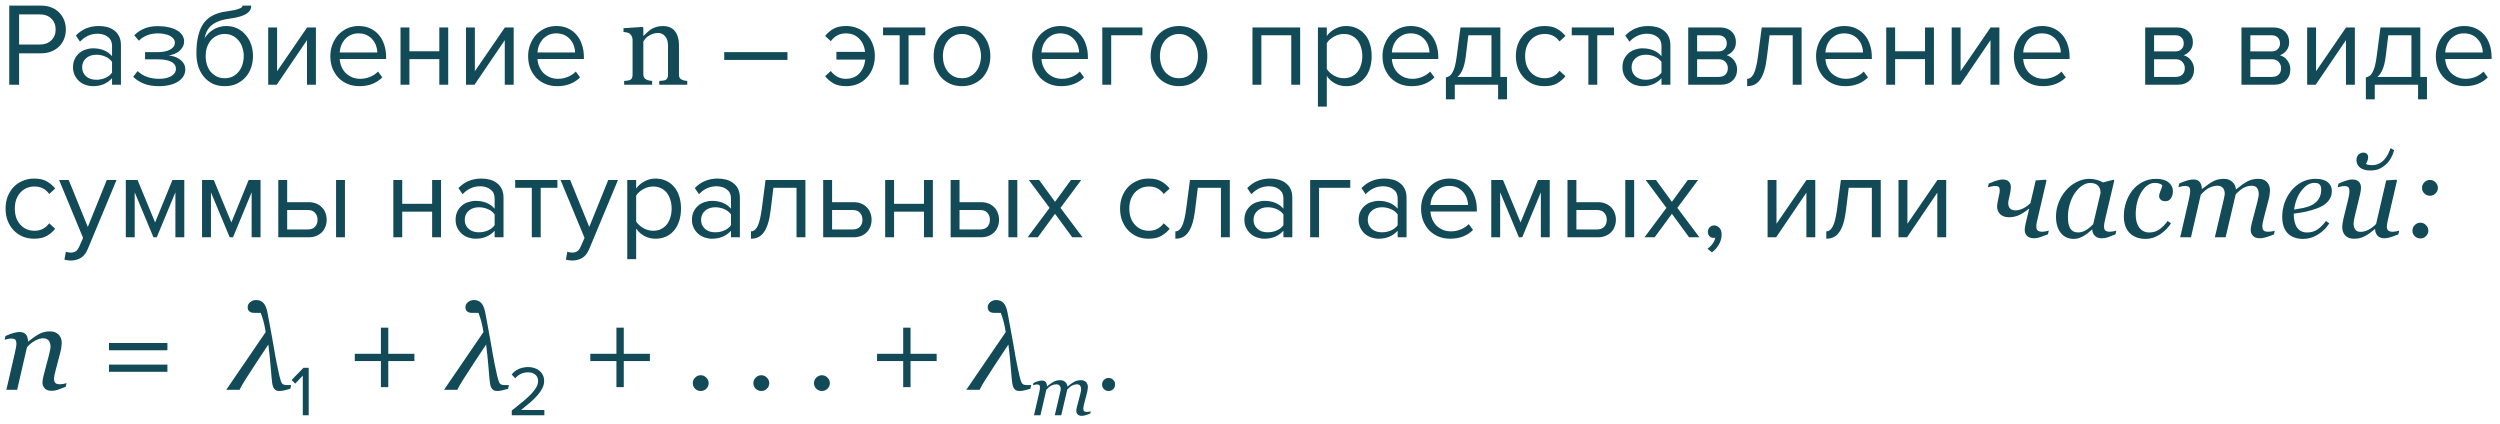 <?xml version="1.0" encoding="UTF-8"?> <svg xmlns="http://www.w3.org/2000/svg" width="295" height="50" viewBox="0 0 295 50" fill="none"> <path d="M1.092 10V0.662H4.844C5.311 0.662 5.726 0.737 6.09 0.886C6.454 1.035 6.757 1.241 7 1.502C7.252 1.754 7.443 2.053 7.574 2.398C7.705 2.734 7.77 3.093 7.77 3.476C7.77 3.859 7.705 4.223 7.574 4.568C7.443 4.904 7.252 5.203 7 5.464C6.748 5.716 6.44 5.917 6.076 6.066C5.712 6.215 5.301 6.29 4.844 6.29H2.254V10H1.092ZM4.704 5.254C5.264 5.254 5.712 5.091 6.048 4.764C6.393 4.437 6.566 4.008 6.566 3.476C6.566 2.944 6.393 2.515 6.048 2.188C5.712 1.861 5.264 1.698 4.704 1.698H2.254V5.254H4.704ZM13.221 10V9.23C12.652 9.855 11.905 10.168 10.981 10.168C10.692 10.168 10.407 10.121 10.127 10.028C9.847 9.935 9.595 9.795 9.371 9.608C9.147 9.412 8.965 9.174 8.825 8.894C8.685 8.614 8.615 8.292 8.615 7.928C8.615 7.555 8.685 7.228 8.825 6.948C8.965 6.668 9.147 6.435 9.371 6.248C9.595 6.061 9.847 5.926 10.127 5.842C10.407 5.749 10.692 5.702 10.981 5.702C11.448 5.702 11.868 5.777 12.241 5.926C12.624 6.075 12.951 6.309 13.221 6.626V5.408C13.221 4.951 13.058 4.601 12.731 4.358C12.414 4.106 12.008 3.98 11.513 3.98C10.72 3.98 10.029 4.293 9.441 4.918L8.951 4.19C9.67 3.443 10.571 3.07 11.653 3.07C12.008 3.07 12.344 3.112 12.661 3.196C12.979 3.28 13.254 3.415 13.487 3.602C13.73 3.779 13.921 4.013 14.061 4.302C14.201 4.591 14.271 4.941 14.271 5.352V10H13.221ZM11.359 9.412C11.733 9.412 12.083 9.342 12.409 9.202C12.745 9.062 13.016 8.852 13.221 8.572V7.298C13.016 7.018 12.745 6.808 12.409 6.668C12.083 6.528 11.733 6.458 11.359 6.458C10.865 6.458 10.463 6.598 10.155 6.878C9.847 7.149 9.693 7.503 9.693 7.942C9.693 8.371 9.847 8.726 10.155 9.006C10.463 9.277 10.865 9.412 11.359 9.412ZM18.77 10.168C18.089 10.168 17.491 10.07 16.978 9.874C16.474 9.669 16.054 9.398 15.718 9.062L16.236 8.39C16.553 8.689 16.927 8.917 17.356 9.076C17.795 9.225 18.266 9.3 18.77 9.3C19.377 9.3 19.858 9.193 20.212 8.978C20.576 8.763 20.758 8.479 20.758 8.124C20.758 7.919 20.702 7.746 20.59 7.606C20.478 7.457 20.324 7.34 20.128 7.256C19.942 7.163 19.718 7.097 19.456 7.06C19.204 7.023 18.929 7.004 18.63 7.004H17.118V6.15H18.63C18.91 6.15 19.172 6.127 19.414 6.08C19.657 6.033 19.867 5.963 20.044 5.87C20.231 5.777 20.375 5.66 20.478 5.52C20.581 5.38 20.632 5.212 20.632 5.016C20.632 4.857 20.581 4.713 20.478 4.582C20.375 4.442 20.235 4.325 20.058 4.232C19.89 4.139 19.685 4.069 19.442 4.022C19.2 3.966 18.938 3.938 18.658 3.938C17.715 3.938 16.959 4.227 16.39 4.806L15.844 4.162C16.162 3.835 16.549 3.574 17.006 3.378C17.463 3.182 18 3.084 18.616 3.084C19.073 3.084 19.489 3.126 19.862 3.21C20.245 3.285 20.572 3.401 20.842 3.56C21.122 3.709 21.337 3.896 21.486 4.12C21.645 4.344 21.724 4.601 21.724 4.89C21.724 5.142 21.663 5.366 21.542 5.562C21.43 5.758 21.285 5.926 21.108 6.066C20.931 6.197 20.735 6.304 20.52 6.388C20.305 6.463 20.1 6.514 19.904 6.542C20.1 6.561 20.31 6.603 20.534 6.668C20.767 6.733 20.982 6.836 21.178 6.976C21.374 7.107 21.538 7.275 21.668 7.48C21.799 7.676 21.864 7.914 21.864 8.194C21.864 8.474 21.794 8.735 21.654 8.978C21.514 9.221 21.309 9.431 21.038 9.608C20.777 9.785 20.455 9.921 20.072 10.014C19.689 10.117 19.256 10.168 18.77 10.168ZM26.522 9.23C26.886 9.23 27.203 9.16 27.474 9.02C27.754 8.871 27.987 8.679 28.174 8.446C28.37 8.203 28.514 7.923 28.608 7.606C28.71 7.289 28.762 6.953 28.762 6.598C28.762 6.262 28.71 5.94 28.608 5.632C28.514 5.315 28.37 5.039 28.174 4.806C27.987 4.563 27.754 4.372 27.474 4.232C27.203 4.083 26.886 4.008 26.522 4.008C26.158 4.008 25.836 4.083 25.556 4.232C25.276 4.372 25.038 4.563 24.842 4.806C24.655 5.039 24.51 5.315 24.408 5.632C24.314 5.94 24.268 6.262 24.268 6.598C24.268 6.953 24.314 7.289 24.408 7.606C24.51 7.923 24.655 8.203 24.842 8.446C25.038 8.679 25.276 8.871 25.556 9.02C25.836 9.16 26.158 9.23 26.522 9.23ZM26.522 10.168C25.999 10.168 25.532 10.075 25.122 9.888C24.711 9.692 24.361 9.421 24.072 9.076C23.782 8.731 23.558 8.325 23.4 7.858C23.25 7.382 23.176 6.864 23.176 6.304C23.176 5.483 23.25 4.778 23.4 4.19C23.549 3.593 23.768 3.098 24.058 2.706C24.356 2.314 24.725 2.011 25.164 1.796C25.612 1.572 26.13 1.423 26.718 1.348C27.091 1.292 27.399 1.241 27.642 1.194C27.884 1.138 28.076 1.082 28.216 1.026C28.365 0.97 28.468 0.914 28.524 0.858C28.589 0.802 28.622 0.737 28.622 0.662H29.644C29.644 0.942 29.56 1.175 29.392 1.362C29.224 1.539 29.009 1.684 28.748 1.796C28.486 1.908 28.197 1.997 27.88 2.062C27.572 2.127 27.273 2.179 26.984 2.216C26.48 2.291 26.06 2.398 25.724 2.538C25.388 2.678 25.112 2.846 24.898 3.042C24.683 3.238 24.515 3.462 24.394 3.714C24.282 3.957 24.198 4.223 24.142 4.512C24.263 4.316 24.408 4.134 24.576 3.966C24.744 3.789 24.935 3.635 25.15 3.504C25.364 3.373 25.598 3.271 25.85 3.196C26.111 3.112 26.391 3.07 26.69 3.07C27.166 3.07 27.6 3.163 27.992 3.35C28.384 3.537 28.715 3.793 28.986 4.12C29.266 4.437 29.48 4.811 29.63 5.24C29.779 5.669 29.854 6.122 29.854 6.598C29.854 7.083 29.779 7.545 29.63 7.984C29.48 8.413 29.261 8.791 28.972 9.118C28.682 9.435 28.332 9.692 27.922 9.888C27.511 10.075 27.044 10.168 26.522 10.168ZM31.648 10V3.238H32.698V8.404L36.24 3.238H37.276V10H36.226V4.736L32.656 10H31.648ZM42.424 10.168C41.92 10.168 41.458 10.084 41.038 9.916C40.618 9.739 40.254 9.496 39.946 9.188C39.648 8.871 39.41 8.497 39.232 8.068C39.064 7.629 38.98 7.144 38.98 6.612C38.98 6.127 39.064 5.669 39.232 5.24C39.4 4.801 39.629 4.423 39.918 4.106C40.217 3.789 40.567 3.537 40.968 3.35C41.379 3.163 41.827 3.07 42.312 3.07C42.826 3.07 43.283 3.163 43.684 3.35C44.086 3.537 44.426 3.793 44.706 4.12C44.986 4.447 45.196 4.834 45.336 5.282C45.486 5.721 45.56 6.192 45.56 6.696V6.962H40.086C40.105 7.279 40.175 7.583 40.296 7.872C40.418 8.152 40.581 8.399 40.786 8.614C41.001 8.819 41.253 8.987 41.542 9.118C41.832 9.239 42.158 9.3 42.522 9.3C42.914 9.3 43.292 9.225 43.656 9.076C44.02 8.927 44.338 8.717 44.608 8.446L45.112 9.132C44.776 9.468 44.384 9.725 43.936 9.902C43.488 10.079 42.984 10.168 42.424 10.168ZM44.524 6.192C44.524 5.94 44.478 5.683 44.384 5.422C44.3 5.151 44.165 4.909 43.978 4.694C43.801 4.47 43.572 4.288 43.292 4.148C43.012 4.008 42.681 3.938 42.298 3.938C41.934 3.938 41.617 4.008 41.346 4.148C41.076 4.288 40.847 4.465 40.66 4.68C40.483 4.895 40.343 5.137 40.24 5.408C40.147 5.669 40.096 5.931 40.086 6.192H44.524ZM47.261 10V3.238H48.311V6.052H51.839V3.238H52.889V10H51.839V6.976H48.311V10H47.261ZM54.986 10V3.238H56.035V8.404L59.578 3.238H60.614V10H59.563V4.736L55.993 10H54.986ZM65.762 10.168C65.258 10.168 64.796 10.084 64.376 9.916C63.956 9.739 63.592 9.496 63.284 9.188C62.986 8.871 62.748 8.497 62.57 8.068C62.402 7.629 62.318 7.144 62.318 6.612C62.318 6.127 62.402 5.669 62.57 5.24C62.738 4.801 62.967 4.423 63.256 4.106C63.555 3.789 63.905 3.537 64.306 3.35C64.717 3.163 65.165 3.07 65.65 3.07C66.163 3.07 66.621 3.163 67.022 3.35C67.424 3.537 67.764 3.793 68.044 4.12C68.324 4.447 68.534 4.834 68.674 5.282C68.823 5.721 68.898 6.192 68.898 6.696V6.962H63.424C63.443 7.279 63.513 7.583 63.634 7.872C63.755 8.152 63.919 8.399 64.124 8.614C64.339 8.819 64.591 8.987 64.88 9.118C65.169 9.239 65.496 9.3 65.86 9.3C66.252 9.3 66.63 9.225 66.994 9.076C67.358 8.927 67.675 8.717 67.946 8.446L68.45 9.132C68.114 9.468 67.722 9.725 67.274 9.902C66.826 10.079 66.322 10.168 65.762 10.168ZM67.862 6.192C67.862 5.94 67.816 5.683 67.722 5.422C67.638 5.151 67.503 4.909 67.316 4.694C67.139 4.47 66.91 4.288 66.63 4.148C66.35 4.008 66.019 3.938 65.636 3.938C65.272 3.938 64.955 4.008 64.684 4.148C64.413 4.288 64.185 4.465 63.998 4.68C63.821 4.895 63.681 5.137 63.578 5.408C63.485 5.669 63.434 5.931 63.424 6.192H67.862ZM81.095 10H77.793V9.549C77.898 9.54 78.012 9.531 78.135 9.521C78.262 9.512 78.367 9.494 78.449 9.467C78.577 9.426 78.67 9.355 78.73 9.255C78.793 9.15 78.825 9.016 78.825 8.852V5.386C78.825 4.907 78.711 4.538 78.483 4.278C78.26 4.019 77.987 3.889 77.663 3.889C77.421 3.889 77.201 3.927 77 4.005C76.799 4.078 76.622 4.169 76.467 4.278C76.316 4.383 76.196 4.497 76.105 4.62C76.018 4.739 75.954 4.834 75.913 4.907V8.783C75.913 8.938 75.945 9.066 76.009 9.166C76.073 9.266 76.168 9.344 76.296 9.398C76.392 9.444 76.494 9.478 76.603 9.501C76.717 9.524 76.834 9.54 76.952 9.549V10H73.65V9.549C73.755 9.54 73.862 9.531 73.972 9.521C74.086 9.512 74.184 9.494 74.266 9.467C74.393 9.426 74.487 9.355 74.546 9.255C74.61 9.15 74.642 9.016 74.642 8.852V4.688C74.642 4.534 74.607 4.392 74.539 4.265C74.475 4.132 74.384 4.025 74.266 3.943C74.179 3.889 74.076 3.85 73.958 3.827C73.84 3.8 73.712 3.782 73.575 3.772V3.328L75.817 3.178L75.913 3.273V4.224H75.947C76.057 4.114 76.193 3.984 76.357 3.834C76.522 3.679 76.676 3.554 76.822 3.458C76.991 3.349 77.191 3.257 77.424 3.185C77.656 3.112 77.918 3.075 78.21 3.075C78.857 3.075 79.336 3.278 79.645 3.684C79.96 4.085 80.117 4.62 80.117 5.29V8.797C80.117 8.956 80.144 9.086 80.199 9.187C80.254 9.282 80.347 9.357 80.48 9.412C80.589 9.458 80.682 9.49 80.76 9.508C80.842 9.526 80.954 9.54 81.095 9.549V10ZM85.459 7.074V6.15H92.921V7.074H85.459ZM99.845 10.168C99.229 10.168 98.725 10.056 98.333 9.832C97.951 9.608 97.629 9.328 97.367 8.992L98.039 8.376C98.497 8.992 99.085 9.3 99.803 9.3C100.457 9.3 100.984 9.095 101.385 8.684C101.787 8.264 102.025 7.713 102.099 7.032H98.697V6.122H102.085C102.001 5.459 101.759 4.932 101.357 4.54C100.965 4.139 100.447 3.938 99.803 3.938C99.075 3.938 98.487 4.246 98.039 4.862L97.367 4.246C97.629 3.91 97.951 3.63 98.333 3.406C98.725 3.182 99.229 3.07 99.845 3.07C100.349 3.07 100.811 3.163 101.231 3.35C101.651 3.527 102.006 3.775 102.295 4.092C102.594 4.409 102.823 4.783 102.981 5.212C103.149 5.641 103.233 6.108 103.233 6.612C103.233 7.116 103.149 7.587 102.981 8.026C102.823 8.455 102.594 8.829 102.295 9.146C102.006 9.463 101.651 9.715 101.231 9.902C100.811 10.079 100.349 10.168 99.845 10.168ZM106.161 10V4.162H104.201V3.238H109.185V4.162H107.211V10H106.161ZM113.516 10.168C113.002 10.168 112.536 10.075 112.116 9.888C111.705 9.701 111.355 9.449 111.066 9.132C110.776 8.805 110.552 8.427 110.394 7.998C110.244 7.569 110.17 7.107 110.17 6.612C110.17 6.127 110.244 5.669 110.394 5.24C110.552 4.801 110.776 4.423 111.066 4.106C111.355 3.789 111.705 3.537 112.116 3.35C112.536 3.163 113.002 3.07 113.516 3.07C114.029 3.07 114.491 3.163 114.902 3.35C115.322 3.537 115.676 3.789 115.966 4.106C116.255 4.423 116.474 4.801 116.624 5.24C116.782 5.669 116.862 6.127 116.862 6.612C116.862 7.107 116.782 7.569 116.624 7.998C116.474 8.427 116.255 8.805 115.966 9.132C115.676 9.449 115.322 9.701 114.902 9.888C114.491 10.075 114.029 10.168 113.516 10.168ZM113.516 9.23C113.88 9.23 114.197 9.16 114.468 9.02C114.748 8.871 114.981 8.679 115.168 8.446C115.364 8.203 115.508 7.923 115.602 7.606C115.704 7.289 115.756 6.957 115.756 6.612C115.756 6.267 115.704 5.94 115.602 5.632C115.508 5.315 115.364 5.039 115.168 4.806C114.981 4.563 114.748 4.372 114.468 4.232C114.197 4.083 113.88 4.008 113.516 4.008C113.152 4.008 112.83 4.083 112.55 4.232C112.27 4.372 112.032 4.563 111.836 4.806C111.649 5.039 111.504 5.315 111.402 5.632C111.308 5.94 111.262 6.267 111.262 6.612C111.262 6.957 111.308 7.289 111.402 7.606C111.504 7.923 111.649 8.203 111.836 8.446C112.032 8.679 112.27 8.871 112.55 9.02C112.83 9.16 113.152 9.23 113.516 9.23ZM125.235 10.168C124.731 10.168 124.269 10.084 123.849 9.916C123.429 9.739 123.065 9.496 122.757 9.188C122.458 8.871 122.22 8.497 122.043 8.068C121.875 7.629 121.791 7.144 121.791 6.612C121.791 6.127 121.875 5.669 122.043 5.24C122.211 4.801 122.439 4.423 122.729 4.106C123.027 3.789 123.377 3.537 123.779 3.35C124.189 3.163 124.637 3.07 125.123 3.07C125.636 3.07 126.093 3.163 126.495 3.35C126.896 3.537 127.237 3.793 127.517 4.12C127.797 4.447 128.007 4.834 128.147 5.282C128.296 5.721 128.371 6.192 128.371 6.696V6.962H122.897C122.915 7.279 122.985 7.583 123.107 7.872C123.228 8.152 123.391 8.399 123.597 8.614C123.811 8.819 124.063 8.987 124.353 9.118C124.642 9.239 124.969 9.3 125.333 9.3C125.725 9.3 126.103 9.225 126.467 9.076C126.831 8.927 127.148 8.717 127.419 8.446L127.923 9.132C127.587 9.468 127.195 9.725 126.747 9.902C126.299 10.079 125.795 10.168 125.235 10.168ZM127.335 6.192C127.335 5.94 127.288 5.683 127.195 5.422C127.111 5.151 126.975 4.909 126.789 4.694C126.611 4.47 126.383 4.288 126.103 4.148C125.823 4.008 125.491 3.938 125.109 3.938C124.745 3.938 124.427 4.008 124.157 4.148C123.886 4.288 123.657 4.465 123.471 4.68C123.293 4.895 123.153 5.137 123.051 5.408C122.957 5.669 122.906 5.931 122.897 6.192H127.335ZM134.803 4.162H131.121V10H130.071V3.238H134.803V4.162ZM139.123 10.168C138.61 10.168 138.143 10.075 137.723 9.888C137.312 9.701 136.962 9.449 136.673 9.132C136.384 8.805 136.16 8.427 136.001 7.998C135.852 7.569 135.777 7.107 135.777 6.612C135.777 6.127 135.852 5.669 136.001 5.24C136.16 4.801 136.384 4.423 136.673 4.106C136.962 3.789 137.312 3.537 137.723 3.35C138.143 3.163 138.61 3.07 139.123 3.07C139.636 3.07 140.098 3.163 140.509 3.35C140.929 3.537 141.284 3.789 141.573 4.106C141.862 4.423 142.082 4.801 142.231 5.24C142.39 5.669 142.469 6.127 142.469 6.612C142.469 7.107 142.39 7.569 142.231 7.998C142.082 8.427 141.862 8.805 141.573 9.132C141.284 9.449 140.929 9.701 140.509 9.888C140.098 10.075 139.636 10.168 139.123 10.168ZM139.123 9.23C139.487 9.23 139.804 9.16 140.075 9.02C140.355 8.871 140.588 8.679 140.775 8.446C140.971 8.203 141.116 7.923 141.209 7.606C141.312 7.289 141.363 6.957 141.363 6.612C141.363 6.267 141.312 5.94 141.209 5.632C141.116 5.315 140.971 5.039 140.775 4.806C140.588 4.563 140.355 4.372 140.075 4.232C139.804 4.083 139.487 4.008 139.123 4.008C138.759 4.008 138.437 4.083 138.157 4.232C137.877 4.372 137.639 4.563 137.443 4.806C137.256 5.039 137.112 5.315 137.009 5.632C136.916 5.94 136.869 6.267 136.869 6.612C136.869 6.957 136.916 7.289 137.009 7.606C137.112 7.923 137.256 8.203 137.443 8.446C137.639 8.679 137.877 8.871 138.157 9.02C138.437 9.16 138.759 9.23 139.123 9.23ZM152.368 10V4.162H148.84V10H147.79V3.238H153.418V10H152.368ZM158.847 10.168C158.38 10.168 157.951 10.065 157.559 9.86C157.167 9.655 156.836 9.361 156.565 8.978V12.576H155.515V3.238H156.565V4.246C156.808 3.901 157.13 3.621 157.531 3.406C157.932 3.182 158.371 3.07 158.847 3.07C159.295 3.07 159.701 3.154 160.065 3.322C160.438 3.481 160.756 3.714 161.017 4.022C161.288 4.321 161.493 4.689 161.633 5.128C161.782 5.567 161.857 6.061 161.857 6.612C161.857 7.163 161.782 7.657 161.633 8.096C161.493 8.535 161.288 8.908 161.017 9.216C160.756 9.524 160.438 9.762 160.065 9.93C159.701 10.089 159.295 10.168 158.847 10.168ZM158.581 9.23C158.917 9.23 159.22 9.165 159.491 9.034C159.762 8.903 159.99 8.721 160.177 8.488C160.364 8.255 160.504 7.979 160.597 7.662C160.7 7.335 160.751 6.985 160.751 6.612C160.751 6.239 160.7 5.893 160.597 5.576C160.504 5.259 160.364 4.983 160.177 4.75C159.99 4.517 159.762 4.335 159.491 4.204C159.22 4.073 158.917 4.008 158.581 4.008C158.161 4.008 157.764 4.115 157.391 4.33C157.027 4.535 156.752 4.787 156.565 5.086V8.138C156.752 8.437 157.027 8.693 157.391 8.908C157.764 9.123 158.161 9.23 158.581 9.23ZM166.579 10.168C166.075 10.168 165.613 10.084 165.193 9.916C164.773 9.739 164.409 9.496 164.101 9.188C163.802 8.871 163.564 8.497 163.387 8.068C163.219 7.629 163.135 7.144 163.135 6.612C163.135 6.127 163.219 5.669 163.387 5.24C163.555 4.801 163.783 4.423 164.073 4.106C164.371 3.789 164.721 3.537 165.123 3.35C165.533 3.163 165.981 3.07 166.467 3.07C166.98 3.07 167.437 3.163 167.839 3.35C168.24 3.537 168.581 3.793 168.861 4.12C169.141 4.447 169.351 4.834 169.491 5.282C169.64 5.721 169.715 6.192 169.715 6.696V6.962H164.241C164.259 7.279 164.329 7.583 164.451 7.872C164.572 8.152 164.735 8.399 164.941 8.614C165.155 8.819 165.407 8.987 165.697 9.118C165.986 9.239 166.313 9.3 166.677 9.3C167.069 9.3 167.447 9.225 167.811 9.076C168.175 8.927 168.492 8.717 168.763 8.446L169.267 9.132C168.931 9.468 168.539 9.725 168.091 9.902C167.643 10.079 167.139 10.168 166.579 10.168ZM168.679 6.192C168.679 5.94 168.632 5.683 168.539 5.422C168.455 5.151 168.319 4.909 168.133 4.694C167.955 4.47 167.727 4.288 167.447 4.148C167.167 4.008 166.835 3.938 166.453 3.938C166.089 3.938 165.771 4.008 165.501 4.148C165.23 4.288 165.001 4.465 164.815 4.68C164.637 4.895 164.497 5.137 164.395 5.408C164.301 5.669 164.25 5.931 164.241 6.192H168.679ZM170.617 9.132C170.776 9.104 170.916 9.048 171.037 8.964C171.168 8.88 171.285 8.745 171.387 8.558C171.499 8.371 171.597 8.119 171.681 7.802C171.765 7.485 171.84 7.074 171.905 6.57L172.339 3.238H177.043V9.076H177.827V11.722H176.777V10H171.667V11.722H170.617V9.132ZM172.955 6.696C172.871 7.34 172.745 7.849 172.577 8.222C172.419 8.595 172.218 8.88 171.975 9.076H175.993V4.162H173.263L172.955 6.696ZM182.245 10.168C181.741 10.168 181.279 10.079 180.859 9.902C180.448 9.715 180.094 9.463 179.795 9.146C179.506 8.829 179.277 8.455 179.109 8.026C178.95 7.587 178.871 7.116 178.871 6.612C178.871 6.108 178.95 5.641 179.109 5.212C179.277 4.783 179.506 4.409 179.795 4.092C180.094 3.775 180.448 3.527 180.859 3.35C181.279 3.163 181.741 3.07 182.245 3.07C182.861 3.07 183.36 3.182 183.743 3.406C184.135 3.63 184.462 3.91 184.723 4.246L184.023 4.89C183.799 4.582 183.542 4.358 183.253 4.218C182.973 4.078 182.656 4.008 182.301 4.008C181.937 4.008 181.61 4.073 181.321 4.204C181.041 4.335 180.798 4.517 180.593 4.75C180.388 4.983 180.229 5.259 180.117 5.576C180.014 5.893 179.963 6.239 179.963 6.612C179.963 6.985 180.014 7.335 180.117 7.662C180.229 7.979 180.388 8.255 180.593 8.488C180.798 8.721 181.041 8.903 181.321 9.034C181.61 9.165 181.937 9.23 182.301 9.23C183.01 9.23 183.584 8.936 184.023 8.348L184.723 8.992C184.462 9.328 184.135 9.608 183.743 9.832C183.36 10.056 182.861 10.168 182.245 10.168ZM187.427 10V4.162H185.467V3.238H190.451V4.162H188.477V10H187.427ZM196.055 10V9.23C195.486 9.855 194.739 10.168 193.815 10.168C193.526 10.168 193.241 10.121 192.961 10.028C192.681 9.935 192.429 9.795 192.205 9.608C191.981 9.412 191.799 9.174 191.659 8.894C191.519 8.614 191.449 8.292 191.449 7.928C191.449 7.555 191.519 7.228 191.659 6.948C191.799 6.668 191.981 6.435 192.205 6.248C192.429 6.061 192.681 5.926 192.961 5.842C193.241 5.749 193.526 5.702 193.815 5.702C194.282 5.702 194.702 5.777 195.075 5.926C195.458 6.075 195.785 6.309 196.055 6.626V5.408C196.055 4.951 195.892 4.601 195.565 4.358C195.248 4.106 194.842 3.98 194.347 3.98C193.554 3.98 192.863 4.293 192.275 4.918L191.785 4.19C192.504 3.443 193.405 3.07 194.487 3.07C194.842 3.07 195.178 3.112 195.495 3.196C195.813 3.28 196.088 3.415 196.321 3.602C196.564 3.779 196.755 4.013 196.895 4.302C197.035 4.591 197.105 4.941 197.105 5.352V10H196.055ZM194.193 9.412C194.567 9.412 194.917 9.342 195.243 9.202C195.579 9.062 195.85 8.852 196.055 8.572V7.298C195.85 7.018 195.579 6.808 195.243 6.668C194.917 6.528 194.567 6.458 194.193 6.458C193.699 6.458 193.297 6.598 192.989 6.878C192.681 7.149 192.527 7.503 192.527 7.942C192.527 8.371 192.681 8.726 192.989 9.006C193.297 9.277 193.699 9.412 194.193 9.412ZM199.21 10V3.238H202.934C203.531 3.238 203.998 3.401 204.334 3.728C204.67 4.045 204.838 4.461 204.838 4.974C204.838 5.385 204.726 5.721 204.502 5.982C204.287 6.243 204.035 6.421 203.746 6.514C203.914 6.561 204.073 6.635 204.222 6.738C204.371 6.841 204.502 6.967 204.614 7.116C204.726 7.265 204.815 7.429 204.88 7.606C204.945 7.783 204.978 7.97 204.978 8.166C204.978 8.717 204.805 9.16 204.46 9.496C204.115 9.832 203.629 10 203.004 10H199.21ZM202.794 9.076C203.13 9.076 203.396 8.987 203.592 8.81C203.788 8.623 203.886 8.367 203.886 8.04C203.886 7.769 203.793 7.527 203.606 7.312C203.419 7.097 203.149 6.99 202.794 6.99H200.26V9.076H202.794ZM202.752 6.066C203.079 6.066 203.326 5.977 203.494 5.8C203.671 5.623 203.76 5.399 203.76 5.128C203.76 4.829 203.671 4.596 203.494 4.428C203.326 4.251 203.079 4.162 202.752 4.162H200.26V6.066H202.752ZM206.164 9.3C206.481 9.3 206.743 9.095 206.948 8.684C207.153 8.273 207.321 7.569 207.452 6.57L207.886 3.238H212.59V10H211.54V4.162H208.81L208.502 6.696C208.427 7.331 208.325 7.867 208.194 8.306C208.063 8.745 207.9 9.104 207.704 9.384C207.517 9.655 207.293 9.855 207.032 9.986C206.78 10.107 206.491 10.168 206.164 10.168V9.3ZM217.739 10.168C217.235 10.168 216.773 10.084 216.353 9.916C215.933 9.739 215.569 9.496 215.261 9.188C214.962 8.871 214.724 8.497 214.547 8.068C214.379 7.629 214.295 7.144 214.295 6.612C214.295 6.127 214.379 5.669 214.547 5.24C214.715 4.801 214.943 4.423 215.233 4.106C215.531 3.789 215.881 3.537 216.283 3.35C216.693 3.163 217.141 3.07 217.627 3.07C218.14 3.07 218.597 3.163 218.999 3.35C219.4 3.537 219.741 3.793 220.021 4.12C220.301 4.447 220.511 4.834 220.651 5.282C220.8 5.721 220.875 6.192 220.875 6.696V6.962H215.401C215.419 7.279 215.489 7.583 215.611 7.872C215.732 8.152 215.895 8.399 216.101 8.614C216.315 8.819 216.567 8.987 216.857 9.118C217.146 9.239 217.473 9.3 217.837 9.3C218.229 9.3 218.607 9.225 218.971 9.076C219.335 8.927 219.652 8.717 219.923 8.446L220.427 9.132C220.091 9.468 219.699 9.725 219.251 9.902C218.803 10.079 218.299 10.168 217.739 10.168ZM219.839 6.192C219.839 5.94 219.792 5.683 219.699 5.422C219.615 5.151 219.479 4.909 219.293 4.694C219.115 4.47 218.887 4.288 218.607 4.148C218.327 4.008 217.995 3.938 217.613 3.938C217.249 3.938 216.931 4.008 216.661 4.148C216.39 4.288 216.161 4.465 215.975 4.68C215.797 4.895 215.657 5.137 215.555 5.408C215.461 5.669 215.41 5.931 215.401 6.192H219.839ZM222.575 10V3.238H223.625V6.052H227.153V3.238H228.203V10H227.153V6.976H223.625V10H222.575ZM230.3 10V3.238H231.35V8.404L234.892 3.238H235.928V10H234.878V4.736L231.308 10H230.3ZM241.077 10.168C240.573 10.168 240.111 10.084 239.691 9.916C239.271 9.739 238.907 9.496 238.599 9.188C238.3 8.871 238.062 8.497 237.885 8.068C237.717 7.629 237.633 7.144 237.633 6.612C237.633 6.127 237.717 5.669 237.885 5.24C238.053 4.801 238.281 4.423 238.571 4.106C238.869 3.789 239.219 3.537 239.621 3.35C240.031 3.163 240.479 3.07 240.965 3.07C241.478 3.07 241.935 3.163 242.337 3.35C242.738 3.537 243.079 3.793 243.359 4.12C243.639 4.447 243.849 4.834 243.989 5.282C244.138 5.721 244.213 6.192 244.213 6.696V6.962H238.739C238.757 7.279 238.827 7.583 238.949 7.872C239.07 8.152 239.233 8.399 239.439 8.614C239.653 8.819 239.905 8.987 240.195 9.118C240.484 9.239 240.811 9.3 241.175 9.3C241.567 9.3 241.945 9.225 242.309 9.076C242.673 8.927 242.99 8.717 243.261 8.446L243.765 9.132C243.429 9.468 243.037 9.725 242.589 9.902C242.141 10.079 241.637 10.168 241.077 10.168ZM243.177 6.192C243.177 5.94 243.13 5.683 243.037 5.422C242.953 5.151 242.817 4.909 242.631 4.694C242.453 4.47 242.225 4.288 241.945 4.148C241.665 4.008 241.333 3.938 240.951 3.938C240.587 3.938 240.269 4.008 239.999 4.148C239.728 4.288 239.499 4.465 239.313 4.68C239.135 4.895 238.995 5.137 238.893 5.408C238.799 5.669 238.748 5.931 238.739 6.192H243.177ZM253.132 10V3.238H256.856C257.453 3.238 257.92 3.401 258.256 3.728C258.592 4.045 258.76 4.461 258.76 4.974C258.76 5.385 258.648 5.721 258.424 5.982C258.209 6.243 257.957 6.421 257.668 6.514C257.836 6.561 257.995 6.635 258.144 6.738C258.293 6.841 258.424 6.967 258.536 7.116C258.648 7.265 258.737 7.429 258.802 7.606C258.867 7.783 258.9 7.97 258.9 8.166C258.9 8.717 258.727 9.16 258.382 9.496C258.037 9.832 257.551 10 256.926 10H253.132ZM256.716 9.076C257.052 9.076 257.318 8.987 257.514 8.81C257.71 8.623 257.808 8.367 257.808 8.04C257.808 7.769 257.715 7.527 257.528 7.312C257.341 7.097 257.071 6.99 256.716 6.99H254.182V9.076H256.716ZM256.674 6.066C257.001 6.066 257.248 5.977 257.416 5.8C257.593 5.623 257.682 5.399 257.682 5.128C257.682 4.829 257.593 4.596 257.416 4.428C257.248 4.251 257.001 4.162 256.674 4.162H254.182V6.066H256.674ZM264.493 10V3.238H268.217C268.815 3.238 269.281 3.401 269.617 3.728C269.953 4.045 270.121 4.461 270.121 4.974C270.121 5.385 270.009 5.721 269.785 5.982C269.571 6.243 269.319 6.421 269.029 6.514C269.197 6.561 269.356 6.635 269.505 6.738C269.655 6.841 269.785 6.967 269.897 7.116C270.009 7.265 270.098 7.429 270.163 7.606C270.229 7.783 270.261 7.97 270.261 8.166C270.261 8.717 270.089 9.16 269.743 9.496C269.398 9.832 268.913 10 268.287 10H264.493ZM268.077 9.076C268.413 9.076 268.679 8.987 268.875 8.81C269.071 8.623 269.169 8.367 269.169 8.04C269.169 7.769 269.076 7.527 268.889 7.312C268.703 7.097 268.432 6.99 268.077 6.99H265.543V9.076H268.077ZM268.035 6.066C268.362 6.066 268.609 5.977 268.777 5.8C268.955 5.623 269.043 5.399 269.043 5.128C269.043 4.829 268.955 4.596 268.777 4.428C268.609 4.251 268.362 4.162 268.035 4.162H265.543V6.066H268.035ZM272.245 10V3.238H273.295V8.404L276.837 3.238H277.873V10H276.823V4.736L273.253 10H272.245ZM279.172 9.132C279.331 9.104 279.471 9.048 279.592 8.964C279.723 8.88 279.839 8.745 279.942 8.558C280.054 8.371 280.152 8.119 280.236 7.802C280.32 7.485 280.395 7.074 280.46 6.57L280.894 3.238H285.598V9.076H286.382V11.722H285.332V10H280.222V11.722H279.172V9.132ZM281.51 6.696C281.426 7.34 281.3 7.849 281.132 8.222C280.973 8.595 280.773 8.88 280.53 9.076H284.548V4.162H281.818L281.51 6.696ZM290.87 10.168C290.366 10.168 289.904 10.084 289.484 9.916C289.064 9.739 288.7 9.496 288.392 9.188C288.093 8.871 287.855 8.497 287.678 8.068C287.51 7.629 287.426 7.144 287.426 6.612C287.426 6.127 287.51 5.669 287.678 5.24C287.846 4.801 288.074 4.423 288.364 4.106C288.662 3.789 289.012 3.537 289.414 3.35C289.824 3.163 290.272 3.07 290.758 3.07C291.271 3.07 291.728 3.163 292.13 3.35C292.531 3.537 292.872 3.793 293.152 4.12C293.432 4.447 293.642 4.834 293.782 5.282C293.931 5.721 294.006 6.192 294.006 6.696V6.962H288.532C288.55 7.279 288.62 7.583 288.742 7.872C288.863 8.152 289.026 8.399 289.232 8.614C289.446 8.819 289.698 8.987 289.988 9.118C290.277 9.239 290.604 9.3 290.968 9.3C291.36 9.3 291.738 9.225 292.102 9.076C292.466 8.927 292.783 8.717 293.054 8.446L293.558 9.132C293.222 9.468 292.83 9.725 292.382 9.902C291.934 10.079 291.43 10.168 290.87 10.168ZM292.97 6.192C292.97 5.94 292.923 5.683 292.83 5.422C292.746 5.151 292.61 4.909 292.424 4.694C292.246 4.47 292.018 4.288 291.738 4.148C291.458 4.008 291.126 3.938 290.744 3.938C290.38 3.938 290.062 4.008 289.792 4.148C289.521 4.288 289.292 4.465 289.106 4.68C288.928 4.895 288.788 5.137 288.686 5.408C288.592 5.669 288.541 5.931 288.532 6.192H292.97ZM4.032 28.168C3.528 28.168 3.066 28.079 2.646 27.902C2.235 27.715 1.881 27.463 1.582 27.146C1.293 26.829 1.064 26.455 0.896 26.026C0.737 25.587 0.658 25.116 0.658 24.612C0.658 24.108 0.737 23.641 0.896 23.212C1.064 22.783 1.293 22.409 1.582 22.092C1.881 21.775 2.235 21.527 2.646 21.35C3.066 21.163 3.528 21.07 4.032 21.07C4.648 21.07 5.147 21.182 5.53 21.406C5.922 21.63 6.249 21.91 6.51 22.246L5.81 22.89C5.586 22.582 5.329 22.358 5.04 22.218C4.76 22.078 4.443 22.008 4.088 22.008C3.724 22.008 3.397 22.073 3.108 22.204C2.828 22.335 2.585 22.517 2.38 22.75C2.175 22.983 2.016 23.259 1.904 23.576C1.801 23.893 1.75 24.239 1.75 24.612C1.75 24.985 1.801 25.335 1.904 25.662C2.016 25.979 2.175 26.255 2.38 26.488C2.585 26.721 2.828 26.903 3.108 27.034C3.397 27.165 3.724 27.23 4.088 27.23C4.797 27.23 5.371 26.936 5.81 26.348L6.51 26.992C6.249 27.328 5.922 27.608 5.53 27.832C5.147 28.056 4.648 28.168 4.032 28.168ZM7.772 29.694C7.846 29.731 7.94 29.759 8.052 29.778C8.164 29.797 8.262 29.806 8.346 29.806C8.579 29.806 8.775 29.755 8.934 29.652C9.092 29.559 9.232 29.372 9.354 29.092L9.802 28.07L6.974 21.238H8.108L10.362 26.782L12.602 21.238H13.75L10.362 29.372C10.156 29.867 9.886 30.217 9.55 30.422C9.214 30.627 8.822 30.735 8.374 30.744C8.262 30.744 8.131 30.735 7.982 30.716C7.832 30.697 7.706 30.674 7.604 30.646L7.772 29.694ZM20.697 28V22.694L18.499 28H18.107L15.895 22.694V28H14.845V21.238H16.231L18.303 26.25L20.347 21.238H21.747V28H20.697ZM29.693 28V22.694L27.495 28H27.103L24.891 22.694V28H23.841V21.238H25.227L27.299 26.25L29.343 21.238H30.743V28H29.693ZM33.887 21.238V23.856H36.421C36.766 23.856 37.07 23.912 37.331 24.024C37.602 24.136 37.826 24.29 38.003 24.486C38.19 24.673 38.325 24.892 38.409 25.144C38.502 25.387 38.549 25.648 38.549 25.928C38.549 26.208 38.502 26.474 38.409 26.726C38.316 26.978 38.18 27.197 38.003 27.384C37.826 27.571 37.602 27.72 37.331 27.832C37.07 27.944 36.766 28 36.421 28H32.837V21.238H33.887ZM33.887 24.78V27.076H36.309C36.692 27.076 36.981 26.969 37.177 26.754C37.373 26.539 37.471 26.264 37.471 25.928C37.471 25.601 37.373 25.331 37.177 25.116C36.99 24.892 36.701 24.78 36.309 24.78H33.887ZM39.655 28V21.238H40.705V28H39.655ZM46.413 28V21.238H47.463V24.052H50.991V21.238H52.041V28H50.991V24.976H47.463V28H46.413ZM58.366 28V27.23C57.797 27.855 57.05 28.168 56.126 28.168C55.837 28.168 55.552 28.121 55.272 28.028C54.992 27.935 54.74 27.795 54.516 27.608C54.292 27.412 54.11 27.174 53.97 26.894C53.83 26.614 53.76 26.292 53.76 25.928C53.76 25.555 53.83 25.228 53.97 24.948C54.11 24.668 54.292 24.435 54.516 24.248C54.74 24.061 54.992 23.926 55.272 23.842C55.552 23.749 55.837 23.702 56.126 23.702C56.593 23.702 57.013 23.777 57.386 23.926C57.769 24.075 58.095 24.309 58.366 24.626V23.408C58.366 22.951 58.203 22.601 57.876 22.358C57.559 22.106 57.153 21.98 56.658 21.98C55.865 21.98 55.174 22.293 54.586 22.918L54.096 22.19C54.815 21.443 55.715 21.07 56.798 21.07C57.153 21.07 57.489 21.112 57.806 21.196C58.123 21.28 58.399 21.415 58.632 21.602C58.875 21.779 59.066 22.013 59.206 22.302C59.346 22.591 59.416 22.941 59.416 23.352V28H58.366ZM56.504 27.412C56.877 27.412 57.227 27.342 57.554 27.202C57.89 27.062 58.161 26.852 58.366 26.572V25.298C58.161 25.018 57.89 24.808 57.554 24.668C57.227 24.528 56.877 24.458 56.504 24.458C56.009 24.458 55.608 24.598 55.3 24.878C54.992 25.149 54.838 25.503 54.838 25.942C54.838 26.371 54.992 26.726 55.3 27.006C55.608 27.277 56.009 27.412 56.504 27.412ZM62.753 28V22.162H60.793V21.238H65.777V22.162H63.803V28H62.753ZM66.944 29.694C67.018 29.731 67.112 29.759 67.224 29.778C67.335 29.797 67.433 29.806 67.517 29.806C67.751 29.806 67.947 29.755 68.106 29.652C68.264 29.559 68.404 29.372 68.525 29.092L68.974 28.07L66.145 21.238H67.279L69.534 26.782L71.773 21.238H72.921L69.534 29.372C69.328 29.867 69.058 30.217 68.722 30.422C68.385 30.627 67.993 30.735 67.546 30.744C67.433 30.744 67.303 30.735 67.153 30.716C67.004 30.697 66.878 30.674 66.775 30.646L66.944 29.694ZM77.349 28.168C76.882 28.168 76.453 28.065 76.061 27.86C75.669 27.655 75.338 27.361 75.067 26.978V30.576H74.017V21.238H75.067V22.246C75.309 21.901 75.632 21.621 76.033 21.406C76.434 21.182 76.873 21.07 77.349 21.07C77.797 21.07 78.203 21.154 78.567 21.322C78.94 21.481 79.257 21.714 79.519 22.022C79.79 22.321 79.995 22.689 80.135 23.128C80.284 23.567 80.359 24.061 80.359 24.612C80.359 25.163 80.284 25.657 80.135 26.096C79.995 26.535 79.79 26.908 79.519 27.216C79.257 27.524 78.94 27.762 78.567 27.93C78.203 28.089 77.797 28.168 77.349 28.168ZM77.083 27.23C77.419 27.23 77.722 27.165 77.993 27.034C78.263 26.903 78.492 26.721 78.679 26.488C78.865 26.255 79.005 25.979 79.099 25.662C79.201 25.335 79.253 24.985 79.253 24.612C79.253 24.239 79.201 23.893 79.099 23.576C79.005 23.259 78.865 22.983 78.679 22.75C78.492 22.517 78.263 22.335 77.993 22.204C77.722 22.073 77.419 22.008 77.083 22.008C76.663 22.008 76.266 22.115 75.893 22.33C75.529 22.535 75.254 22.787 75.067 23.086V26.138C75.254 26.437 75.529 26.693 75.893 26.908C76.266 27.123 76.663 27.23 77.083 27.23ZM86.257 28V27.23C85.687 27.855 84.941 28.168 84.016 28.168C83.727 28.168 83.442 28.121 83.162 28.028C82.882 27.935 82.63 27.795 82.406 27.608C82.183 27.412 82.001 27.174 81.861 26.894C81.721 26.614 81.65 26.292 81.65 25.928C81.65 25.555 81.721 25.228 81.861 24.948C82.001 24.668 82.183 24.435 82.406 24.248C82.63 24.061 82.882 23.926 83.162 23.842C83.442 23.749 83.727 23.702 84.016 23.702C84.483 23.702 84.903 23.777 85.276 23.926C85.659 24.075 85.986 24.309 86.257 24.626V23.408C86.257 22.951 86.093 22.601 85.766 22.358C85.449 22.106 85.043 21.98 84.549 21.98C83.755 21.98 83.064 22.293 82.477 22.918L81.987 22.19C82.705 21.443 83.606 21.07 84.689 21.07C85.043 21.07 85.379 21.112 85.697 21.196C86.014 21.28 86.289 21.415 86.522 21.602C86.765 21.779 86.957 22.013 87.097 22.302C87.237 22.591 87.306 22.941 87.306 23.352V28H86.257ZM84.394 27.412C84.768 27.412 85.118 27.342 85.445 27.202C85.781 27.062 86.051 26.852 86.257 26.572V25.298C86.051 25.018 85.781 24.808 85.445 24.668C85.118 24.528 84.768 24.458 84.394 24.458C83.9 24.458 83.499 24.598 83.191 24.878C82.882 25.149 82.728 25.503 82.728 25.942C82.728 26.371 82.882 26.726 83.191 27.006C83.499 27.277 83.9 27.412 84.394 27.412ZM88.613 27.3C88.931 27.3 89.192 27.095 89.397 26.684C89.603 26.273 89.771 25.569 89.901 24.57L90.335 21.238H95.039V28H93.989V22.162H91.259L90.951 24.696C90.877 25.331 90.774 25.867 90.643 26.306C90.513 26.745 90.349 27.104 90.153 27.384C89.967 27.655 89.743 27.855 89.481 27.986C89.229 28.107 88.94 28.168 88.613 28.168V27.3ZM98.186 21.238V23.856H100.72C101.065 23.856 101.369 23.912 101.63 24.024C101.901 24.136 102.125 24.29 102.302 24.486C102.489 24.673 102.624 24.892 102.708 25.144C102.801 25.387 102.848 25.648 102.848 25.928C102.848 26.208 102.801 26.474 102.708 26.726C102.615 26.978 102.479 27.197 102.302 27.384C102.125 27.571 101.901 27.72 101.63 27.832C101.369 27.944 101.065 28 100.72 28H97.136V21.238H98.186ZM98.186 24.78V27.076H100.608C100.991 27.076 101.28 26.969 101.476 26.754C101.672 26.539 101.77 26.264 101.77 25.928C101.77 25.601 101.672 25.331 101.476 25.116C101.289 24.892 101 24.78 100.608 24.78H98.186ZM104.45 28V21.238H105.5V24.052H109.028V21.238H110.078V28H109.028V24.976H105.5V28H104.45ZM113.225 21.238V23.856H115.759C116.104 23.856 116.408 23.912 116.669 24.024C116.94 24.136 117.164 24.29 117.341 24.486C117.528 24.673 117.663 24.892 117.747 25.144C117.84 25.387 117.887 25.648 117.887 25.928C117.887 26.208 117.84 26.474 117.747 26.726C117.654 26.978 117.518 27.197 117.341 27.384C117.164 27.571 116.94 27.72 116.669 27.832C116.408 27.944 116.104 28 115.759 28H112.175V21.238H113.225ZM113.225 24.78V27.076H115.647C116.03 27.076 116.319 26.969 116.515 26.754C116.711 26.539 116.809 26.264 116.809 25.928C116.809 25.601 116.711 25.331 116.515 25.116C116.328 24.892 116.039 24.78 115.647 24.78H113.225ZM118.993 28V21.238H120.043V28H118.993ZM126.524 28L124.494 25.228L122.464 28H121.26L123.85 24.528L121.4 21.238H122.618L124.494 23.814L126.37 21.238H127.588L125.138 24.528L127.742 28H126.524ZM135.542 28.168C135.038 28.168 134.576 28.079 134.156 27.902C133.745 27.715 133.39 27.463 133.092 27.146C132.802 26.829 132.574 26.455 132.406 26.026C132.247 25.587 132.168 25.116 132.168 24.612C132.168 24.108 132.247 23.641 132.406 23.212C132.574 22.783 132.802 22.409 133.092 22.092C133.39 21.775 133.745 21.527 134.156 21.35C134.576 21.163 135.038 21.07 135.542 21.07C136.158 21.07 136.657 21.182 137.04 21.406C137.432 21.63 137.758 21.91 138.02 22.246L137.32 22.89C137.096 22.582 136.839 22.358 136.55 22.218C136.27 22.078 135.952 22.008 135.598 22.008C135.234 22.008 134.907 22.073 134.618 22.204C134.338 22.335 134.095 22.517 133.89 22.75C133.684 22.983 133.526 23.259 133.414 23.576C133.311 23.893 133.26 24.239 133.26 24.612C133.26 24.985 133.311 25.335 133.414 25.662C133.526 25.979 133.684 26.255 133.89 26.488C134.095 26.721 134.338 26.903 134.618 27.034C134.907 27.165 135.234 27.23 135.598 27.23C136.307 27.23 136.881 26.936 137.32 26.348L138.02 26.992C137.758 27.328 137.432 27.608 137.04 27.832C136.657 28.056 136.158 28.168 135.542 28.168ZM138.693 27.3C139.011 27.3 139.272 27.095 139.477 26.684C139.683 26.273 139.851 25.569 139.981 24.57L140.415 21.238H145.119V28H144.069V22.162H141.339L141.031 24.696C140.957 25.331 140.854 25.867 140.723 26.306C140.593 26.745 140.429 27.104 140.233 27.384C140.047 27.655 139.823 27.855 139.561 27.986C139.309 28.107 139.02 28.168 138.693 28.168V27.3ZM151.444 28V27.23C150.875 27.855 150.128 28.168 149.204 28.168C148.915 28.168 148.63 28.121 148.35 28.028C148.07 27.935 147.818 27.795 147.594 27.608C147.37 27.412 147.188 27.174 147.048 26.894C146.908 26.614 146.838 26.292 146.838 25.928C146.838 25.555 146.908 25.228 147.048 24.948C147.188 24.668 147.37 24.435 147.594 24.248C147.818 24.061 148.07 23.926 148.35 23.842C148.63 23.749 148.915 23.702 149.204 23.702C149.671 23.702 150.091 23.777 150.464 23.926C150.847 24.075 151.173 24.309 151.444 24.626V23.408C151.444 22.951 151.281 22.601 150.954 22.358C150.637 22.106 150.231 21.98 149.736 21.98C148.943 21.98 148.252 22.293 147.664 22.918L147.174 22.19C147.893 21.443 148.793 21.07 149.876 21.07C150.231 21.07 150.567 21.112 150.884 21.196C151.201 21.28 151.477 21.415 151.71 21.602C151.953 21.779 152.144 22.013 152.284 22.302C152.424 22.591 152.494 22.941 152.494 23.352V28H151.444ZM149.582 27.412C149.955 27.412 150.305 27.342 150.632 27.202C150.968 27.062 151.239 26.852 151.444 26.572V25.298C151.239 25.018 150.968 24.808 150.632 24.668C150.305 24.528 149.955 24.458 149.582 24.458C149.087 24.458 148.686 24.598 148.378 24.878C148.07 25.149 147.916 25.503 147.916 25.942C147.916 26.371 148.07 26.726 148.378 27.006C148.686 27.277 149.087 27.412 149.582 27.412ZM159.331 22.162H155.649V28H154.599V21.238H159.331V22.162ZM164.924 28V27.23C164.355 27.855 163.608 28.168 162.684 28.168C162.395 28.168 162.11 28.121 161.83 28.028C161.55 27.935 161.298 27.795 161.074 27.608C160.85 27.412 160.668 27.174 160.528 26.894C160.388 26.614 160.318 26.292 160.318 25.928C160.318 25.555 160.388 25.228 160.528 24.948C160.668 24.668 160.85 24.435 161.074 24.248C161.298 24.061 161.55 23.926 161.83 23.842C162.11 23.749 162.395 23.702 162.684 23.702C163.151 23.702 163.571 23.777 163.944 23.926C164.327 24.075 164.654 24.309 164.924 24.626V23.408C164.924 22.951 164.761 22.601 164.434 22.358C164.117 22.106 163.711 21.98 163.216 21.98C162.423 21.98 161.732 22.293 161.144 22.918L160.654 22.19C161.373 21.443 162.274 21.07 163.356 21.07C163.711 21.07 164.047 21.112 164.364 21.196C164.682 21.28 164.957 21.415 165.19 21.602C165.433 21.779 165.624 22.013 165.764 22.302C165.904 22.591 165.974 22.941 165.974 23.352V28H164.924ZM163.062 27.412C163.436 27.412 163.786 27.342 164.112 27.202C164.448 27.062 164.719 26.852 164.924 26.572V25.298C164.719 25.018 164.448 24.808 164.112 24.668C163.786 24.528 163.436 24.458 163.062 24.458C162.568 24.458 162.166 24.598 161.858 24.878C161.55 25.149 161.396 25.503 161.396 25.942C161.396 26.371 161.55 26.726 161.858 27.006C162.166 27.277 162.568 27.412 163.062 27.412ZM171.131 28.168C170.627 28.168 170.165 28.084 169.745 27.916C169.325 27.739 168.961 27.496 168.653 27.188C168.355 26.871 168.117 26.497 167.939 26.068C167.771 25.629 167.687 25.144 167.687 24.612C167.687 24.127 167.771 23.669 167.939 23.24C168.107 22.801 168.336 22.423 168.625 22.106C168.924 21.789 169.274 21.537 169.675 21.35C170.086 21.163 170.534 21.07 171.019 21.07C171.533 21.07 171.99 21.163 172.391 21.35C172.793 21.537 173.133 21.793 173.413 22.12C173.693 22.447 173.903 22.834 174.043 23.282C174.193 23.721 174.267 24.192 174.267 24.696V24.962H168.793C168.812 25.279 168.882 25.583 169.003 25.872C169.125 26.152 169.288 26.399 169.493 26.614C169.708 26.819 169.96 26.987 170.249 27.118C170.539 27.239 170.865 27.3 171.229 27.3C171.621 27.3 171.999 27.225 172.363 27.076C172.727 26.927 173.045 26.717 173.315 26.446L173.819 27.132C173.483 27.468 173.091 27.725 172.643 27.902C172.195 28.079 171.691 28.168 171.131 28.168ZM173.231 24.192C173.231 23.94 173.185 23.683 173.091 23.422C173.007 23.151 172.872 22.909 172.685 22.694C172.508 22.47 172.279 22.288 171.999 22.148C171.719 22.008 171.388 21.938 171.005 21.938C170.641 21.938 170.324 22.008 170.053 22.148C169.783 22.288 169.554 22.465 169.367 22.68C169.19 22.895 169.05 23.137 168.947 23.408C168.854 23.669 168.803 23.931 168.793 24.192H173.231ZM181.82 28V22.694L179.622 28H179.23L177.018 22.694V28H175.968V21.238H177.354L179.426 26.25L181.47 21.238H182.87V28H181.82ZM186.014 21.238V23.856H188.548C188.893 23.856 189.197 23.912 189.458 24.024C189.729 24.136 189.953 24.29 190.13 24.486C190.317 24.673 190.452 24.892 190.536 25.144C190.629 25.387 190.676 25.648 190.676 25.928C190.676 26.208 190.629 26.474 190.536 26.726C190.443 26.978 190.307 27.197 190.13 27.384C189.953 27.571 189.729 27.72 189.458 27.832C189.197 27.944 188.893 28 188.548 28H184.964V21.238H186.014ZM186.014 24.78V27.076H188.436C188.819 27.076 189.108 26.969 189.304 26.754C189.5 26.539 189.598 26.264 189.598 25.928C189.598 25.601 189.5 25.331 189.304 25.116C189.117 24.892 188.828 24.78 188.436 24.78H186.014ZM191.782 28V21.238H192.832V28H191.782ZM199.313 28L197.283 25.228L195.253 28H194.049L196.639 24.528L194.189 21.238H195.407L197.283 23.814L199.159 21.238H200.377L197.927 24.528L200.531 28H199.313ZM203.153 27.664C203.153 28.093 203.041 28.495 202.817 28.868C202.603 29.241 202.332 29.545 202.005 29.778L201.487 29.344C201.711 29.195 201.912 28.999 202.089 28.756C202.267 28.513 202.369 28.275 202.397 28.042C202.36 28.061 202.295 28.07 202.201 28.07C202.005 28.07 201.842 28.005 201.711 27.874C201.59 27.743 201.529 27.571 201.529 27.356C201.529 27.151 201.599 26.973 201.739 26.824C201.879 26.675 202.057 26.6 202.271 26.6C202.505 26.6 202.71 26.693 202.887 26.88C203.065 27.067 203.153 27.328 203.153 27.664ZM208.575 28V21.238H209.625V26.404L213.167 21.238H214.203V28H213.153V22.736L209.583 28H208.575ZM215.502 27.3C215.819 27.3 216.081 27.095 216.286 26.684C216.491 26.273 216.659 25.569 216.79 24.57L217.224 21.238H221.928V28H220.878V22.162H218.148L217.84 24.696C217.765 25.331 217.663 25.867 217.532 26.306C217.401 26.745 217.238 27.104 217.042 27.384C216.855 27.655 216.631 27.855 216.37 27.986C216.118 28.107 215.829 28.168 215.502 28.168V27.3ZM224.025 28V21.238H225.075V26.404L228.617 21.238H229.653V28H228.603V22.736L225.033 28H224.025ZM235.97 22.524C235.97 22.306 235.938 22.155 235.874 22.073C235.81 21.991 235.635 21.95 235.348 21.95C235.247 21.95 235.113 21.971 234.944 22.012C234.78 22.048 234.655 22.078 234.568 22.101L234.671 21.663C235.026 21.504 235.343 21.383 235.621 21.301C235.904 21.219 236.127 21.178 236.291 21.178C236.628 21.178 236.877 21.26 237.036 21.424C237.2 21.583 237.282 21.807 237.282 22.094C237.282 22.354 237.23 22.698 237.125 23.126C237.02 23.554 236.968 23.828 236.968 23.946C236.968 24.22 237.036 24.434 237.173 24.589C237.31 24.744 237.526 24.821 237.822 24.821C238.109 24.821 238.401 24.751 238.697 24.609C238.998 24.463 239.294 24.254 239.586 23.98L240.215 21.287L241.404 21.205L241.486 21.308L240.461 25.71C240.429 25.842 240.39 26.015 240.345 26.23C240.304 26.439 240.283 26.587 240.283 26.674C240.283 26.934 240.34 27.111 240.454 27.207C240.568 27.298 240.755 27.344 241.015 27.344C241.101 27.344 241.224 27.33 241.384 27.303C241.548 27.271 241.673 27.239 241.76 27.207L241.657 27.645C241.247 27.809 240.928 27.927 240.7 28C240.472 28.078 240.242 28.116 240.01 28.116C239.645 28.116 239.372 28.023 239.189 27.836C239.007 27.645 238.916 27.41 238.916 27.132C238.916 27.032 238.925 26.922 238.943 26.804C238.966 26.681 238.996 26.53 239.032 26.352L239.442 24.63H239.401C239.028 24.944 238.654 25.19 238.28 25.368C237.911 25.546 237.501 25.635 237.05 25.635C236.612 25.635 236.271 25.514 236.024 25.273C235.778 25.026 235.655 24.721 235.655 24.356C235.655 24.179 235.708 23.857 235.812 23.393C235.917 22.928 235.97 22.638 235.97 22.524ZM246.887 27.098H246.839C246.739 27.18 246.618 27.285 246.477 27.412C246.34 27.535 246.178 27.654 245.991 27.768C245.813 27.881 245.62 27.98 245.41 28.061C245.201 28.148 244.973 28.191 244.727 28.191C244.066 28.191 243.546 27.954 243.168 27.48C242.794 27.006 242.607 26.359 242.607 25.539C242.607 24.974 242.712 24.425 242.922 23.892C243.132 23.358 243.421 22.88 243.79 22.456C244.141 22.05 244.558 21.725 245.041 21.479C245.524 21.228 246.021 21.102 246.531 21.102C246.855 21.102 247.162 21.146 247.454 21.232C247.75 21.319 247.983 21.417 248.151 21.526L249.402 21.205L249.484 21.308L248.445 25.717C248.409 25.858 248.37 26.031 248.329 26.236C248.293 26.437 248.274 26.585 248.274 26.681C248.274 26.94 248.329 27.116 248.438 27.207C248.548 27.298 248.732 27.344 248.992 27.344C249.079 27.344 249.202 27.33 249.361 27.303C249.521 27.275 249.644 27.246 249.73 27.214L249.628 27.651C249.218 27.815 248.912 27.934 248.712 28.007C248.511 28.08 248.268 28.116 247.98 28.116C247.652 28.116 247.393 28.02 247.201 27.829C247.01 27.638 246.905 27.394 246.887 27.098ZM247.864 22.777C247.864 22.627 247.848 22.483 247.816 22.347C247.785 22.21 247.718 22.082 247.618 21.964C247.527 21.85 247.402 21.759 247.242 21.69C247.083 21.622 246.882 21.588 246.641 21.588C246.308 21.588 245.984 21.697 245.67 21.916C245.355 22.135 245.073 22.429 244.822 22.798C244.585 23.144 244.392 23.564 244.241 24.056C244.091 24.548 244.016 25.047 244.016 25.553C244.016 25.831 244.032 26.077 244.063 26.291C244.095 26.505 244.157 26.701 244.248 26.879C244.335 27.052 244.46 27.186 244.624 27.282C244.788 27.378 244.995 27.426 245.246 27.426C245.501 27.426 245.768 27.355 246.046 27.214C246.328 27.068 246.645 26.815 246.996 26.455L247.864 22.777ZM253.196 28.191C252.399 28.191 251.768 27.959 251.303 27.494C250.842 27.029 250.612 26.369 250.612 25.512C250.612 24.942 250.699 24.398 250.872 23.878C251.05 23.354 251.296 22.889 251.61 22.483C251.925 22.078 252.321 21.747 252.8 21.492C253.283 21.232 253.818 21.102 254.406 21.102C255.058 21.102 255.552 21.241 255.89 21.52C256.231 21.793 256.402 22.139 256.402 22.559C256.402 22.873 256.327 23.149 256.177 23.386C256.031 23.623 255.81 23.741 255.514 23.741C255.268 23.741 255.083 23.68 254.96 23.557C254.837 23.434 254.775 23.297 254.775 23.146C254.775 23.001 254.826 22.802 254.926 22.552C255.026 22.297 255.106 22.091 255.165 21.936C255.115 21.814 255.003 21.725 254.83 21.67C254.657 21.611 254.477 21.581 254.29 21.581C253.67 21.581 253.135 21.943 252.684 22.668C252.237 23.388 252.014 24.272 252.014 25.32C252.014 25.967 252.157 26.482 252.444 26.865C252.736 27.244 253.128 27.433 253.62 27.433C254.062 27.433 254.454 27.314 254.796 27.077C255.142 26.84 255.473 26.505 255.787 26.072L256.177 26.359C255.862 26.856 255.434 27.287 254.892 27.651C254.354 28.011 253.789 28.191 253.196 28.191ZM268.427 27.227L268.324 27.665C267.905 27.834 267.57 27.95 267.319 28.014C267.069 28.082 266.854 28.116 266.677 28.116C266.312 28.116 266.039 28.023 265.856 27.836C265.674 27.645 265.583 27.41 265.583 27.132C265.583 27.032 265.592 26.922 265.61 26.804C265.629 26.681 265.658 26.537 265.699 26.373L266.369 23.823C266.419 23.627 266.458 23.45 266.485 23.29C266.517 23.131 266.533 23.003 266.533 22.907C266.533 22.602 266.467 22.36 266.335 22.183C266.203 22.005 265.993 21.916 265.706 21.916C265.401 21.916 265.1 21.989 264.804 22.135C264.512 22.276 264.182 22.543 263.812 22.935L262.623 28H261.352L262.425 23.434C262.448 23.333 262.468 23.229 262.486 23.119C262.509 23.005 262.521 22.921 262.521 22.866C262.521 22.57 262.445 22.338 262.295 22.169C262.149 22 261.933 21.916 261.646 21.916C261.386 21.916 261.099 21.982 260.784 22.114C260.47 22.242 260.105 22.531 259.69 22.982L258.535 28H257.264L258.282 23.57C258.319 23.411 258.353 23.24 258.385 23.058C258.421 22.875 258.439 22.72 258.439 22.593C258.439 22.328 258.396 22.155 258.31 22.073C258.223 21.987 258.054 21.943 257.804 21.943C257.703 21.943 257.574 21.962 257.414 21.998C257.259 22.035 257.138 22.064 257.052 22.087L257.154 21.649C257.51 21.49 257.824 21.371 258.098 21.294C258.371 21.216 258.606 21.178 258.802 21.178C259.166 21.178 259.424 21.278 259.574 21.479C259.729 21.674 259.811 21.943 259.82 22.285H259.861C260.399 21.861 260.841 21.558 261.188 21.376C261.534 21.194 261.946 21.102 262.425 21.102C262.83 21.102 263.159 21.221 263.409 21.458C263.664 21.69 263.808 21.984 263.84 22.34H263.867C264.355 21.934 264.788 21.627 265.166 21.417C265.549 21.207 265.993 21.102 266.499 21.102C266.937 21.102 267.271 21.23 267.504 21.485C267.741 21.736 267.859 22.066 267.859 22.477C267.859 22.559 267.846 22.704 267.818 22.914C267.796 23.124 267.757 23.331 267.702 23.536L267.128 25.73C267.087 25.876 267.048 26.045 267.012 26.236C266.975 26.423 266.957 26.569 266.957 26.674C266.957 26.934 267.012 27.111 267.121 27.207C267.23 27.298 267.415 27.344 267.675 27.344C267.761 27.344 267.887 27.332 268.051 27.31C268.215 27.287 268.34 27.259 268.427 27.227ZM275.16 22.524C275.16 23.008 275.007 23.422 274.702 23.769C274.401 24.115 273.962 24.391 273.383 24.596C272.959 24.751 272.531 24.876 272.098 24.972C271.665 25.067 271.186 25.147 270.662 25.211C270.662 25.931 270.794 26.482 271.059 26.865C271.327 27.244 271.719 27.433 272.234 27.433C272.69 27.433 273.091 27.319 273.438 27.091C273.788 26.863 274.132 26.523 274.47 26.072L274.859 26.359C274.495 26.915 274.039 27.36 273.492 27.692C272.945 28.025 272.378 28.191 271.79 28.191C270.983 28.191 270.366 27.966 269.938 27.515C269.514 27.064 269.302 26.423 269.302 25.594C269.302 25.02 269.391 24.473 269.568 23.953C269.751 23.429 270.015 22.951 270.361 22.518C270.699 22.094 271.111 21.752 271.599 21.492C272.091 21.232 272.633 21.102 273.226 21.102C273.882 21.102 274.367 21.237 274.682 21.506C275.001 21.77 275.16 22.11 275.16 22.524ZM273.902 22.354C273.902 22.176 273.877 22.037 273.827 21.936C273.777 21.832 273.713 21.754 273.636 21.704C273.554 21.649 273.467 21.615 273.376 21.602C273.285 21.588 273.191 21.581 273.096 21.581C272.549 21.581 272.043 21.882 271.578 22.483C271.118 23.085 270.826 23.835 270.703 24.732C271.022 24.687 271.382 24.623 271.783 24.541C272.184 24.454 272.517 24.343 272.781 24.206C273.16 24.01 273.44 23.759 273.622 23.454C273.809 23.144 273.902 22.777 273.902 22.354ZM280.267 27.043H280.226C280.016 27.212 279.815 27.366 279.624 27.508C279.433 27.649 279.243 27.768 279.057 27.863C278.838 27.973 278.64 28.05 278.462 28.096C278.284 28.146 278.052 28.171 277.765 28.171C277.327 28.171 276.988 28.046 276.746 27.795C276.505 27.54 276.384 27.207 276.384 26.797C276.384 26.688 276.393 26.558 276.411 26.407C276.429 26.257 276.473 26.034 276.541 25.737L277.074 23.57C277.12 23.37 277.156 23.192 277.184 23.037C277.215 22.882 277.231 22.734 277.231 22.593C277.231 22.338 277.188 22.169 277.102 22.087C277.02 22 276.849 21.957 276.589 21.957C276.489 21.957 276.361 21.975 276.206 22.012C276.051 22.048 275.93 22.078 275.844 22.101L275.946 21.663C276.302 21.504 276.614 21.383 276.883 21.301C277.156 21.219 277.375 21.178 277.539 21.178C277.904 21.178 278.17 21.264 278.339 21.438C278.512 21.606 278.599 21.848 278.599 22.162C278.599 22.244 278.59 22.356 278.571 22.497C278.553 22.638 278.526 22.78 278.489 22.921L277.881 25.45C277.835 25.642 277.797 25.822 277.765 25.99C277.737 26.154 277.724 26.28 277.724 26.366C277.724 26.672 277.79 26.913 277.922 27.091C278.054 27.269 278.264 27.357 278.551 27.357C278.842 27.357 279.141 27.282 279.446 27.132C279.756 26.977 280.066 26.744 280.376 26.435L281.572 21.287L282.762 21.205L282.844 21.308L281.825 25.71C281.78 25.897 281.739 26.086 281.702 26.277C281.666 26.464 281.647 26.596 281.647 26.674C281.647 26.934 281.702 27.111 281.812 27.207C281.925 27.298 282.112 27.344 282.372 27.344C282.459 27.344 282.582 27.33 282.741 27.303C282.901 27.275 283.024 27.246 283.11 27.214L283.008 27.651C282.63 27.806 282.313 27.922 282.058 28C281.807 28.078 281.575 28.116 281.36 28.116C280.991 28.116 280.715 28.009 280.533 27.795C280.355 27.581 280.267 27.33 280.267 27.043ZM281.326 18.854C281.499 18.662 281.645 18.453 281.764 18.225C281.887 17.992 281.992 17.746 282.078 17.486L282.509 17.719C282.427 18.033 282.304 18.338 282.14 18.635C281.98 18.926 281.782 19.182 281.545 19.4C281.294 19.628 281.025 19.806 280.738 19.934C280.451 20.057 280.105 20.118 279.699 20.118C279.171 20.118 278.765 20.004 278.482 19.776C278.204 19.549 278.065 19.257 278.065 18.901C278.065 18.619 278.145 18.4 278.305 18.245C278.469 18.086 278.662 18.006 278.886 18.006C279.045 18.006 279.177 18.054 279.282 18.149C279.387 18.241 279.439 18.375 279.439 18.553C279.439 18.708 279.41 18.854 279.351 18.99C279.291 19.127 279.237 19.243 279.187 19.339C279.291 19.398 279.398 19.439 279.508 19.462C279.622 19.48 279.743 19.489 279.87 19.489C280.171 19.489 280.442 19.435 280.684 19.325C280.93 19.211 281.144 19.054 281.326 18.854ZM287.67 22.169C287.67 22.424 287.576 22.643 287.39 22.825C287.207 23.008 286.989 23.099 286.733 23.099C286.478 23.099 286.257 23.008 286.07 22.825C285.888 22.643 285.797 22.424 285.797 22.169C285.797 21.914 285.888 21.695 286.07 21.513C286.253 21.326 286.474 21.232 286.733 21.232C286.993 21.232 287.214 21.326 287.396 21.513C287.579 21.695 287.67 21.914 287.67 22.169ZM286.542 27.214C286.542 27.469 286.449 27.688 286.262 27.87C286.079 28.048 285.861 28.137 285.605 28.137C285.35 28.137 285.129 28.048 284.942 27.87C284.76 27.688 284.669 27.469 284.669 27.214C284.669 26.959 284.76 26.74 284.942 26.558C285.129 26.371 285.35 26.277 285.605 26.277C285.861 26.277 286.079 26.371 286.262 26.558C286.449 26.74 286.542 26.959 286.542 27.214ZM7.854 45.207L7.752 45.645C7.342 45.809 7.023 45.927 6.795 46C6.567 46.078 6.337 46.116 6.104 46.116C5.74 46.116 5.466 46.023 5.284 45.836C5.102 45.645 5.011 45.41 5.011 45.132C5.011 45.032 5.02 44.922 5.038 44.804C5.056 44.681 5.086 44.537 5.127 44.373L5.797 41.823C5.847 41.627 5.886 41.45 5.913 41.29C5.945 41.13 5.961 41.003 5.961 40.907C5.961 40.602 5.888 40.36 5.742 40.183C5.596 40.005 5.38 39.916 5.093 39.916C4.815 39.916 4.503 40.007 4.156 40.19C3.81 40.372 3.484 40.636 3.179 40.982L2.023 46H0.752L1.771 41.57C1.793 41.461 1.825 41.304 1.866 41.099C1.912 40.889 1.935 40.72 1.935 40.593C1.935 40.338 1.891 40.167 1.805 40.08C1.718 39.993 1.545 39.95 1.285 39.95C1.185 39.95 1.057 39.968 0.902 40.005C0.747 40.037 0.627 40.064 0.54 40.087L0.643 39.649C0.998 39.49 1.312 39.371 1.586 39.294C1.859 39.217 2.094 39.178 2.29 39.178C2.65 39.178 2.908 39.276 3.062 39.472C3.217 39.668 3.299 39.939 3.309 40.285H3.35C3.851 39.884 4.284 39.588 4.648 39.397C5.013 39.2 5.428 39.102 5.893 39.102C6.33 39.102 6.672 39.23 6.918 39.485C7.164 39.736 7.287 40.066 7.287 40.477C7.287 40.559 7.273 40.704 7.246 40.914C7.223 41.124 7.185 41.331 7.13 41.536L6.556 43.73C6.515 43.876 6.474 44.045 6.433 44.236C6.396 44.423 6.378 44.569 6.378 44.674C6.378 44.934 6.435 45.111 6.549 45.207C6.663 45.298 6.85 45.344 7.109 45.344C7.196 45.344 7.319 45.33 7.479 45.303C7.643 45.271 7.768 45.239 7.854 45.207ZM19.756 41.331H12.858V40.477H19.756V41.331ZM19.756 43.874H12.858V43.02H19.756V43.874ZM34.357 45.44L34.255 45.877C34.023 45.945 33.799 46.005 33.585 46.055C33.371 46.109 33.166 46.137 32.97 46.137C32.783 46.137 32.633 46.1 32.519 46.027C32.409 45.954 32.323 45.852 32.259 45.72C32.195 45.588 32.149 45.421 32.122 45.221C32.095 45.02 32.072 44.827 32.054 44.64C32.008 44.17 31.963 43.637 31.917 43.04C31.871 42.438 31.787 41.643 31.664 40.654C31.245 41.27 30.769 41.99 30.235 42.815C29.707 43.635 29.265 44.318 28.909 44.865C28.759 45.098 28.638 45.298 28.547 45.467C28.456 45.631 28.362 45.809 28.267 46H26.694L31.35 39.185C31.268 38.66 31.179 38.227 31.083 37.886C30.987 37.544 30.88 37.22 30.762 36.915H29.955C29.732 36.915 29.554 36.858 29.422 36.744C29.29 36.626 29.224 36.462 29.224 36.252C29.224 36.01 29.324 35.81 29.524 35.65C29.725 35.486 29.957 35.404 30.222 35.404C30.591 35.404 30.883 35.523 31.097 35.76C31.311 35.992 31.468 36.377 31.568 36.915C31.682 37.494 31.801 38.13 31.924 38.822C32.051 39.51 32.158 40.103 32.245 40.6C32.409 41.579 32.548 42.352 32.662 42.917C32.781 43.482 32.883 43.961 32.97 44.352C33.079 44.808 33.182 45.105 33.277 45.241C33.373 45.373 33.576 45.44 33.886 45.44H34.357ZM35.73 49V44.321L34.831 45.27L34.411 44.842L35.814 43.397H36.427V49H35.73ZM48.899 42.602H45.816V45.685H44.948V42.602H41.865V41.748H44.948V38.665H45.816V41.748H48.899V42.602ZM60.056 45.44L59.953 45.877C59.721 45.945 59.497 46.005 59.283 46.055C59.069 46.109 58.864 46.137 58.668 46.137C58.481 46.137 58.331 46.1 58.217 46.027C58.107 45.954 58.021 45.852 57.957 45.72C57.893 45.588 57.847 45.421 57.82 45.221C57.793 45.02 57.77 44.827 57.752 44.64C57.706 44.17 57.661 43.637 57.615 43.04C57.569 42.438 57.485 41.643 57.362 40.654C56.943 41.27 56.467 41.99 55.933 42.815C55.405 43.635 54.963 44.318 54.607 44.865C54.457 45.098 54.336 45.298 54.245 45.467C54.154 45.631 54.06 45.809 53.965 46H52.392L57.048 39.185C56.966 38.66 56.877 38.227 56.781 37.886C56.685 37.544 56.578 37.22 56.46 36.915H55.653C55.43 36.915 55.252 36.858 55.12 36.744C54.988 36.626 54.922 36.462 54.922 36.252C54.922 36.01 55.022 35.81 55.222 35.65C55.423 35.486 55.656 35.404 55.92 35.404C56.289 35.404 56.581 35.523 56.795 35.76C57.009 35.992 57.166 36.377 57.267 36.915C57.38 37.494 57.499 38.13 57.622 38.822C57.749 39.51 57.857 40.103 57.943 40.6C58.107 41.579 58.246 42.352 58.36 42.917C58.479 43.482 58.581 43.961 58.668 44.352C58.777 44.808 58.88 45.105 58.975 45.241C59.071 45.373 59.274 45.44 59.584 45.44H60.056ZM60.386 49V48.446C60.89 48.048 61.335 47.69 61.722 47.37C62.108 47.046 62.433 46.746 62.696 46.472C62.959 46.192 63.158 45.931 63.292 45.69C63.427 45.444 63.494 45.2 63.494 44.96C63.494 44.78 63.461 44.626 63.393 44.498C63.326 44.369 63.236 44.262 63.124 44.178C63.018 44.094 62.895 44.033 62.755 43.994C62.615 43.954 62.472 43.935 62.327 43.935C61.99 43.935 61.694 43.999 61.436 44.128C61.178 44.257 60.968 44.428 60.806 44.64L60.378 44.195C60.59 43.91 60.868 43.691 61.209 43.54C61.556 43.389 61.929 43.313 62.327 43.313C62.562 43.313 62.791 43.347 63.015 43.414C63.239 43.481 63.438 43.582 63.612 43.716C63.791 43.851 63.934 44.022 64.04 44.229C64.152 44.436 64.208 44.68 64.208 44.96C64.208 45.245 64.138 45.528 63.998 45.808C63.864 46.082 63.673 46.36 63.427 46.64C63.186 46.914 62.901 47.197 62.57 47.488C62.24 47.774 61.879 48.07 61.486 48.378H64.233V49H60.386ZM76.689 42.602H73.606V45.685H72.738V42.602H69.655V41.748H72.738V38.665H73.606V41.748H76.689V42.602ZM83.621 45.214C83.621 45.469 83.527 45.688 83.341 45.87C83.158 46.048 82.939 46.137 82.684 46.137C82.429 46.137 82.208 46.048 82.021 45.87C81.839 45.688 81.748 45.469 81.748 45.214C81.748 44.959 81.839 44.74 82.021 44.558C82.208 44.371 82.429 44.277 82.684 44.277C82.939 44.277 83.158 44.371 83.341 44.558C83.527 44.74 83.621 44.959 83.621 45.214ZM90.771 45.214C90.771 45.469 90.678 45.688 90.491 45.87C90.309 46.048 90.09 46.137 89.835 46.137C89.579 46.137 89.358 46.048 89.172 45.87C88.989 45.688 88.898 45.469 88.898 45.214C88.898 44.959 88.989 44.74 89.172 44.558C89.358 44.371 89.579 44.277 89.835 44.277C90.09 44.277 90.309 44.371 90.491 44.558C90.678 44.74 90.771 44.959 90.771 45.214ZM97.922 45.214C97.922 45.469 97.828 45.688 97.641 45.87C97.459 46.048 97.24 46.137 96.985 46.137C96.73 46.137 96.509 46.048 96.322 45.87C96.14 45.688 96.049 45.469 96.049 45.214C96.049 44.959 96.14 44.74 96.322 44.558C96.509 44.371 96.73 44.277 96.985 44.277C97.24 44.277 97.459 44.371 97.641 44.558C97.828 44.74 97.922 44.959 97.922 45.214ZM110.527 42.602H107.444V45.685H106.576V42.602H103.493V41.748H106.576V38.665H107.444V41.748H110.527V42.602ZM121.683 45.44L121.581 45.877C121.348 45.945 121.125 46.005 120.911 46.055C120.697 46.109 120.492 46.137 120.296 46.137C120.109 46.137 119.958 46.1 119.844 46.027C119.735 45.954 119.648 45.852 119.585 45.72C119.521 45.588 119.475 45.421 119.448 45.221C119.421 45.02 119.398 44.827 119.38 44.64C119.334 44.17 119.288 43.637 119.243 43.04C119.197 42.438 119.113 41.643 118.99 40.654C118.571 41.27 118.094 41.99 117.561 42.815C117.033 43.635 116.591 44.318 116.235 44.865C116.085 45.098 115.964 45.298 115.873 45.467C115.782 45.631 115.688 45.809 115.592 46H114.02L118.675 39.185C118.593 38.66 118.505 38.227 118.409 37.886C118.313 37.544 118.206 37.22 118.088 36.915H117.281C117.058 36.915 116.88 36.858 116.748 36.744C116.616 36.626 116.55 36.462 116.55 36.252C116.55 36.01 116.65 35.81 116.85 35.65C117.051 35.486 117.283 35.404 117.548 35.404C117.917 35.404 118.208 35.523 118.423 35.76C118.637 35.992 118.794 36.377 118.894 36.915C119.008 37.494 119.127 38.13 119.25 38.822C119.377 39.51 119.484 40.103 119.571 40.6C119.735 41.579 119.874 42.352 119.988 42.917C120.106 43.482 120.209 43.961 120.296 44.352C120.405 44.808 120.508 45.105 120.603 45.241C120.699 45.373 120.902 45.44 121.212 45.44H121.683ZM128.709 48.536L128.648 48.799C128.396 48.9 128.195 48.97 128.045 49.008C127.894 49.049 127.766 49.07 127.659 49.07C127.441 49.07 127.276 49.014 127.167 48.902C127.058 48.787 127.003 48.646 127.003 48.479C127.003 48.419 127.008 48.353 127.019 48.282C127.03 48.208 127.048 48.122 127.073 48.024L127.475 46.494C127.505 46.376 127.528 46.27 127.544 46.174C127.564 46.078 127.573 46.002 127.573 45.944C127.573 45.761 127.533 45.616 127.454 45.51C127.375 45.403 127.249 45.35 127.077 45.35C126.894 45.35 126.713 45.393 126.535 45.481C126.36 45.566 126.162 45.726 125.941 45.961L125.227 49H124.464L125.108 46.26C125.122 46.2 125.134 46.137 125.145 46.072C125.159 46.003 125.166 45.953 125.166 45.92C125.166 45.742 125.12 45.602 125.03 45.501C124.943 45.4 124.813 45.35 124.641 45.35C124.485 45.35 124.312 45.389 124.124 45.469C123.935 45.545 123.716 45.719 123.467 45.989L122.774 49H122.011L122.623 46.342C122.644 46.246 122.665 46.144 122.684 46.035C122.706 45.925 122.717 45.832 122.717 45.756C122.717 45.597 122.691 45.493 122.639 45.444C122.587 45.392 122.486 45.366 122.335 45.366C122.275 45.366 122.197 45.377 122.102 45.399C122.009 45.421 121.936 45.438 121.884 45.452L121.946 45.19C122.159 45.094 122.348 45.023 122.512 44.976C122.676 44.93 122.817 44.907 122.934 44.907C123.153 44.907 123.308 44.967 123.398 45.087C123.491 45.205 123.54 45.366 123.545 45.571H123.57C123.893 45.317 124.158 45.135 124.366 45.026C124.574 44.916 124.821 44.861 125.108 44.861C125.351 44.861 125.548 44.933 125.699 45.075C125.852 45.214 125.938 45.391 125.957 45.604H125.974C126.266 45.361 126.526 45.176 126.753 45.05C126.983 44.924 127.249 44.861 127.553 44.861C127.815 44.861 128.016 44.938 128.156 45.091C128.298 45.242 128.369 45.44 128.369 45.686C128.369 45.735 128.361 45.823 128.344 45.948C128.331 46.074 128.307 46.199 128.275 46.322L127.93 47.638C127.905 47.726 127.882 47.827 127.86 47.942C127.838 48.054 127.827 48.141 127.827 48.204C127.827 48.36 127.86 48.467 127.926 48.524C127.991 48.579 128.102 48.606 128.258 48.606C128.31 48.606 128.385 48.599 128.484 48.586C128.582 48.572 128.657 48.556 128.709 48.536ZM130.813 46.14C130.599 46.14 130.417 46.065 130.267 45.916C130.118 45.767 130.043 45.585 130.043 45.37C130.043 45.155 130.118 44.973 130.267 44.824C130.417 44.675 130.599 44.6 130.813 44.6C131.028 44.6 131.21 44.675 131.359 44.824C131.509 44.973 131.583 45.155 131.583 45.37C131.583 45.585 131.509 45.767 131.359 45.916C131.21 46.065 131.028 46.14 130.813 46.14Z" fill="#124A57"></path> </svg> 